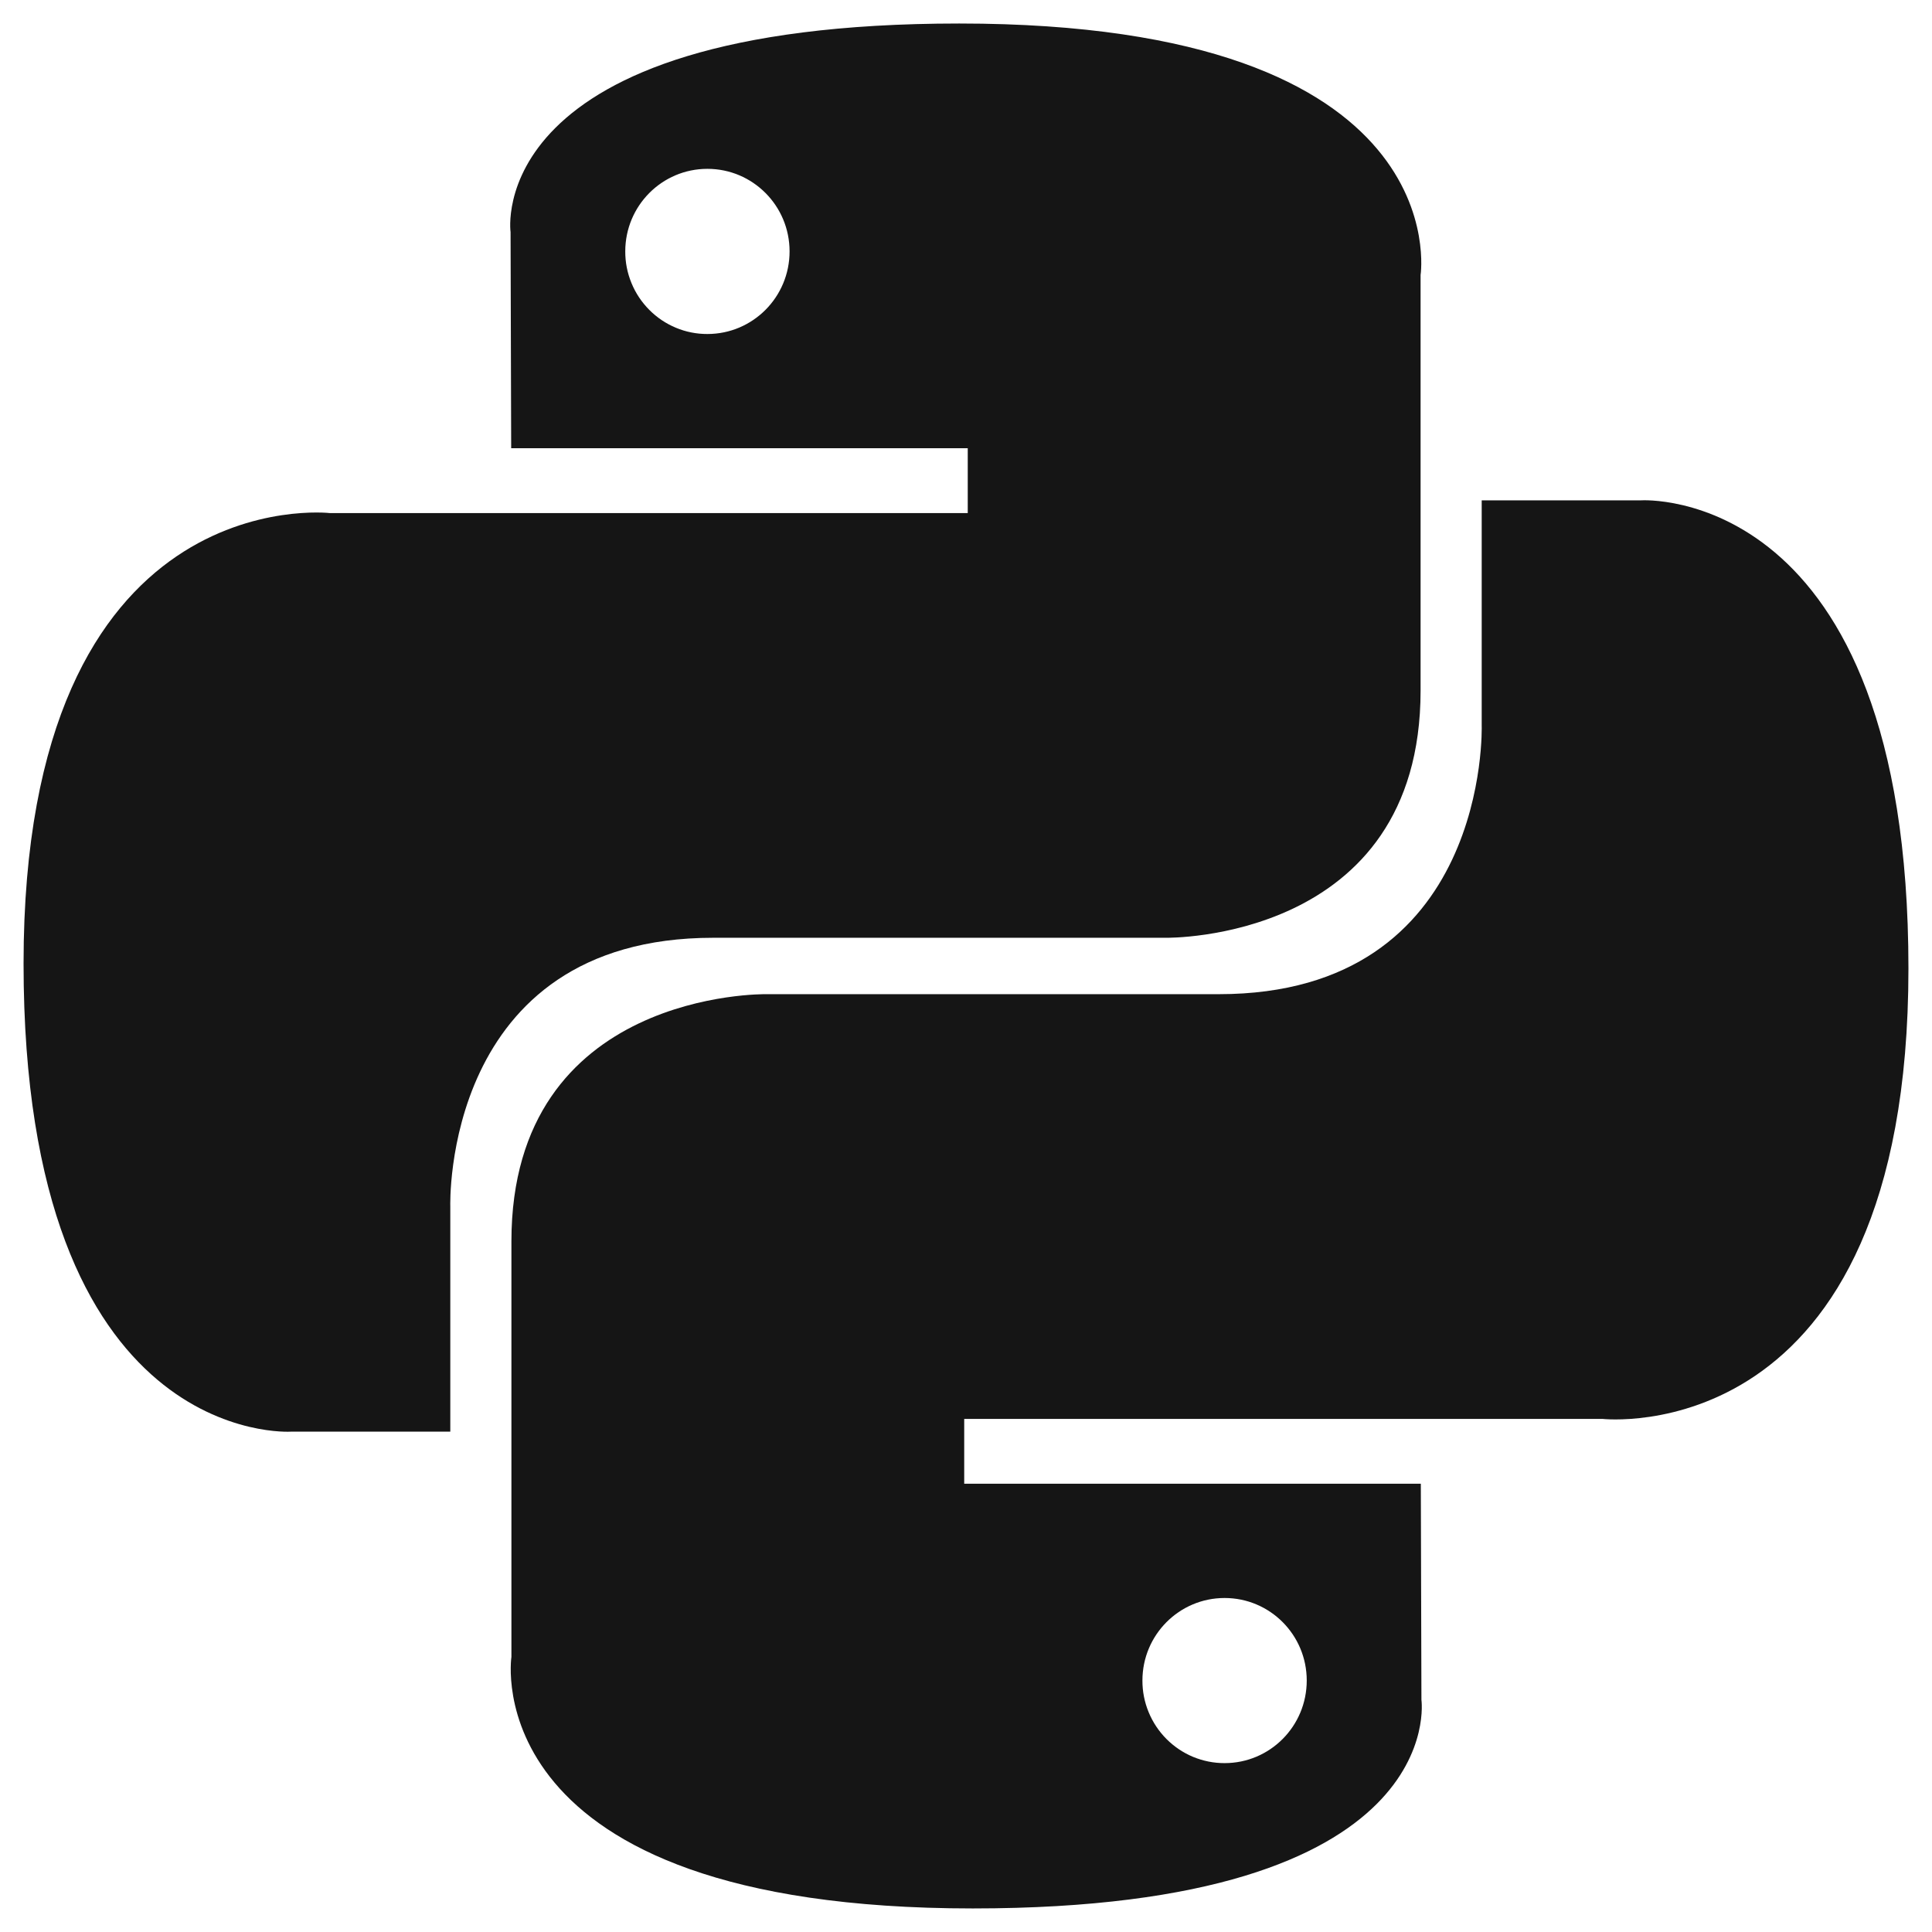 <svg width="41" height="41" viewBox="0 0 41 41" fill="none" xmlns="http://www.w3.org/2000/svg">
<path d="M20.356 0.499C10.201 0.499 10.835 4.926 10.835 4.926L10.848 9.512H20.537V10.888H6.996C6.996 10.888 0.5 10.147 0.5 20.448C0.5 30.747 6.171 30.382 6.171 30.382H9.556V25.602C9.556 25.602 9.374 19.901 15.137 19.901H24.747C24.747 19.901 30.147 19.989 30.147 14.655V5.836C30.147 5.836 30.967 0.499 20.356 0.499ZM15.012 3.583C15.976 3.583 16.756 4.367 16.756 5.335C16.756 6.304 15.976 7.088 15.012 7.088C14.783 7.089 14.556 7.044 14.345 6.956C14.133 6.868 13.941 6.739 13.779 6.576C13.617 6.413 13.488 6.22 13.401 6.007C13.313 5.794 13.268 5.566 13.269 5.335C13.269 4.367 14.049 3.583 15.012 3.583Z" fill="#151515"/>
<path d="M20.644 40.5C30.799 40.5 30.165 36.073 30.165 36.073L30.152 31.487H20.462V30.111H34.002C34.002 30.111 40.5 30.852 40.5 20.552C40.5 10.252 34.829 10.618 34.829 10.618H31.444V15.396C31.444 15.396 31.626 21.098 25.863 21.098H16.253C16.253 21.098 10.853 21.009 10.853 26.344V35.163C10.853 35.163 10.033 40.5 20.644 40.5ZM25.988 37.416C25.758 37.417 25.532 37.371 25.32 37.284C25.108 37.196 24.916 37.066 24.754 36.904C24.592 36.741 24.463 36.547 24.376 36.335C24.288 36.122 24.243 35.894 24.244 35.663C24.244 34.696 25.024 33.912 25.988 33.912C26.951 33.912 27.731 34.695 27.731 35.663C27.731 36.633 26.951 37.416 25.988 37.416Z" fill="#151515"/>
</svg>
